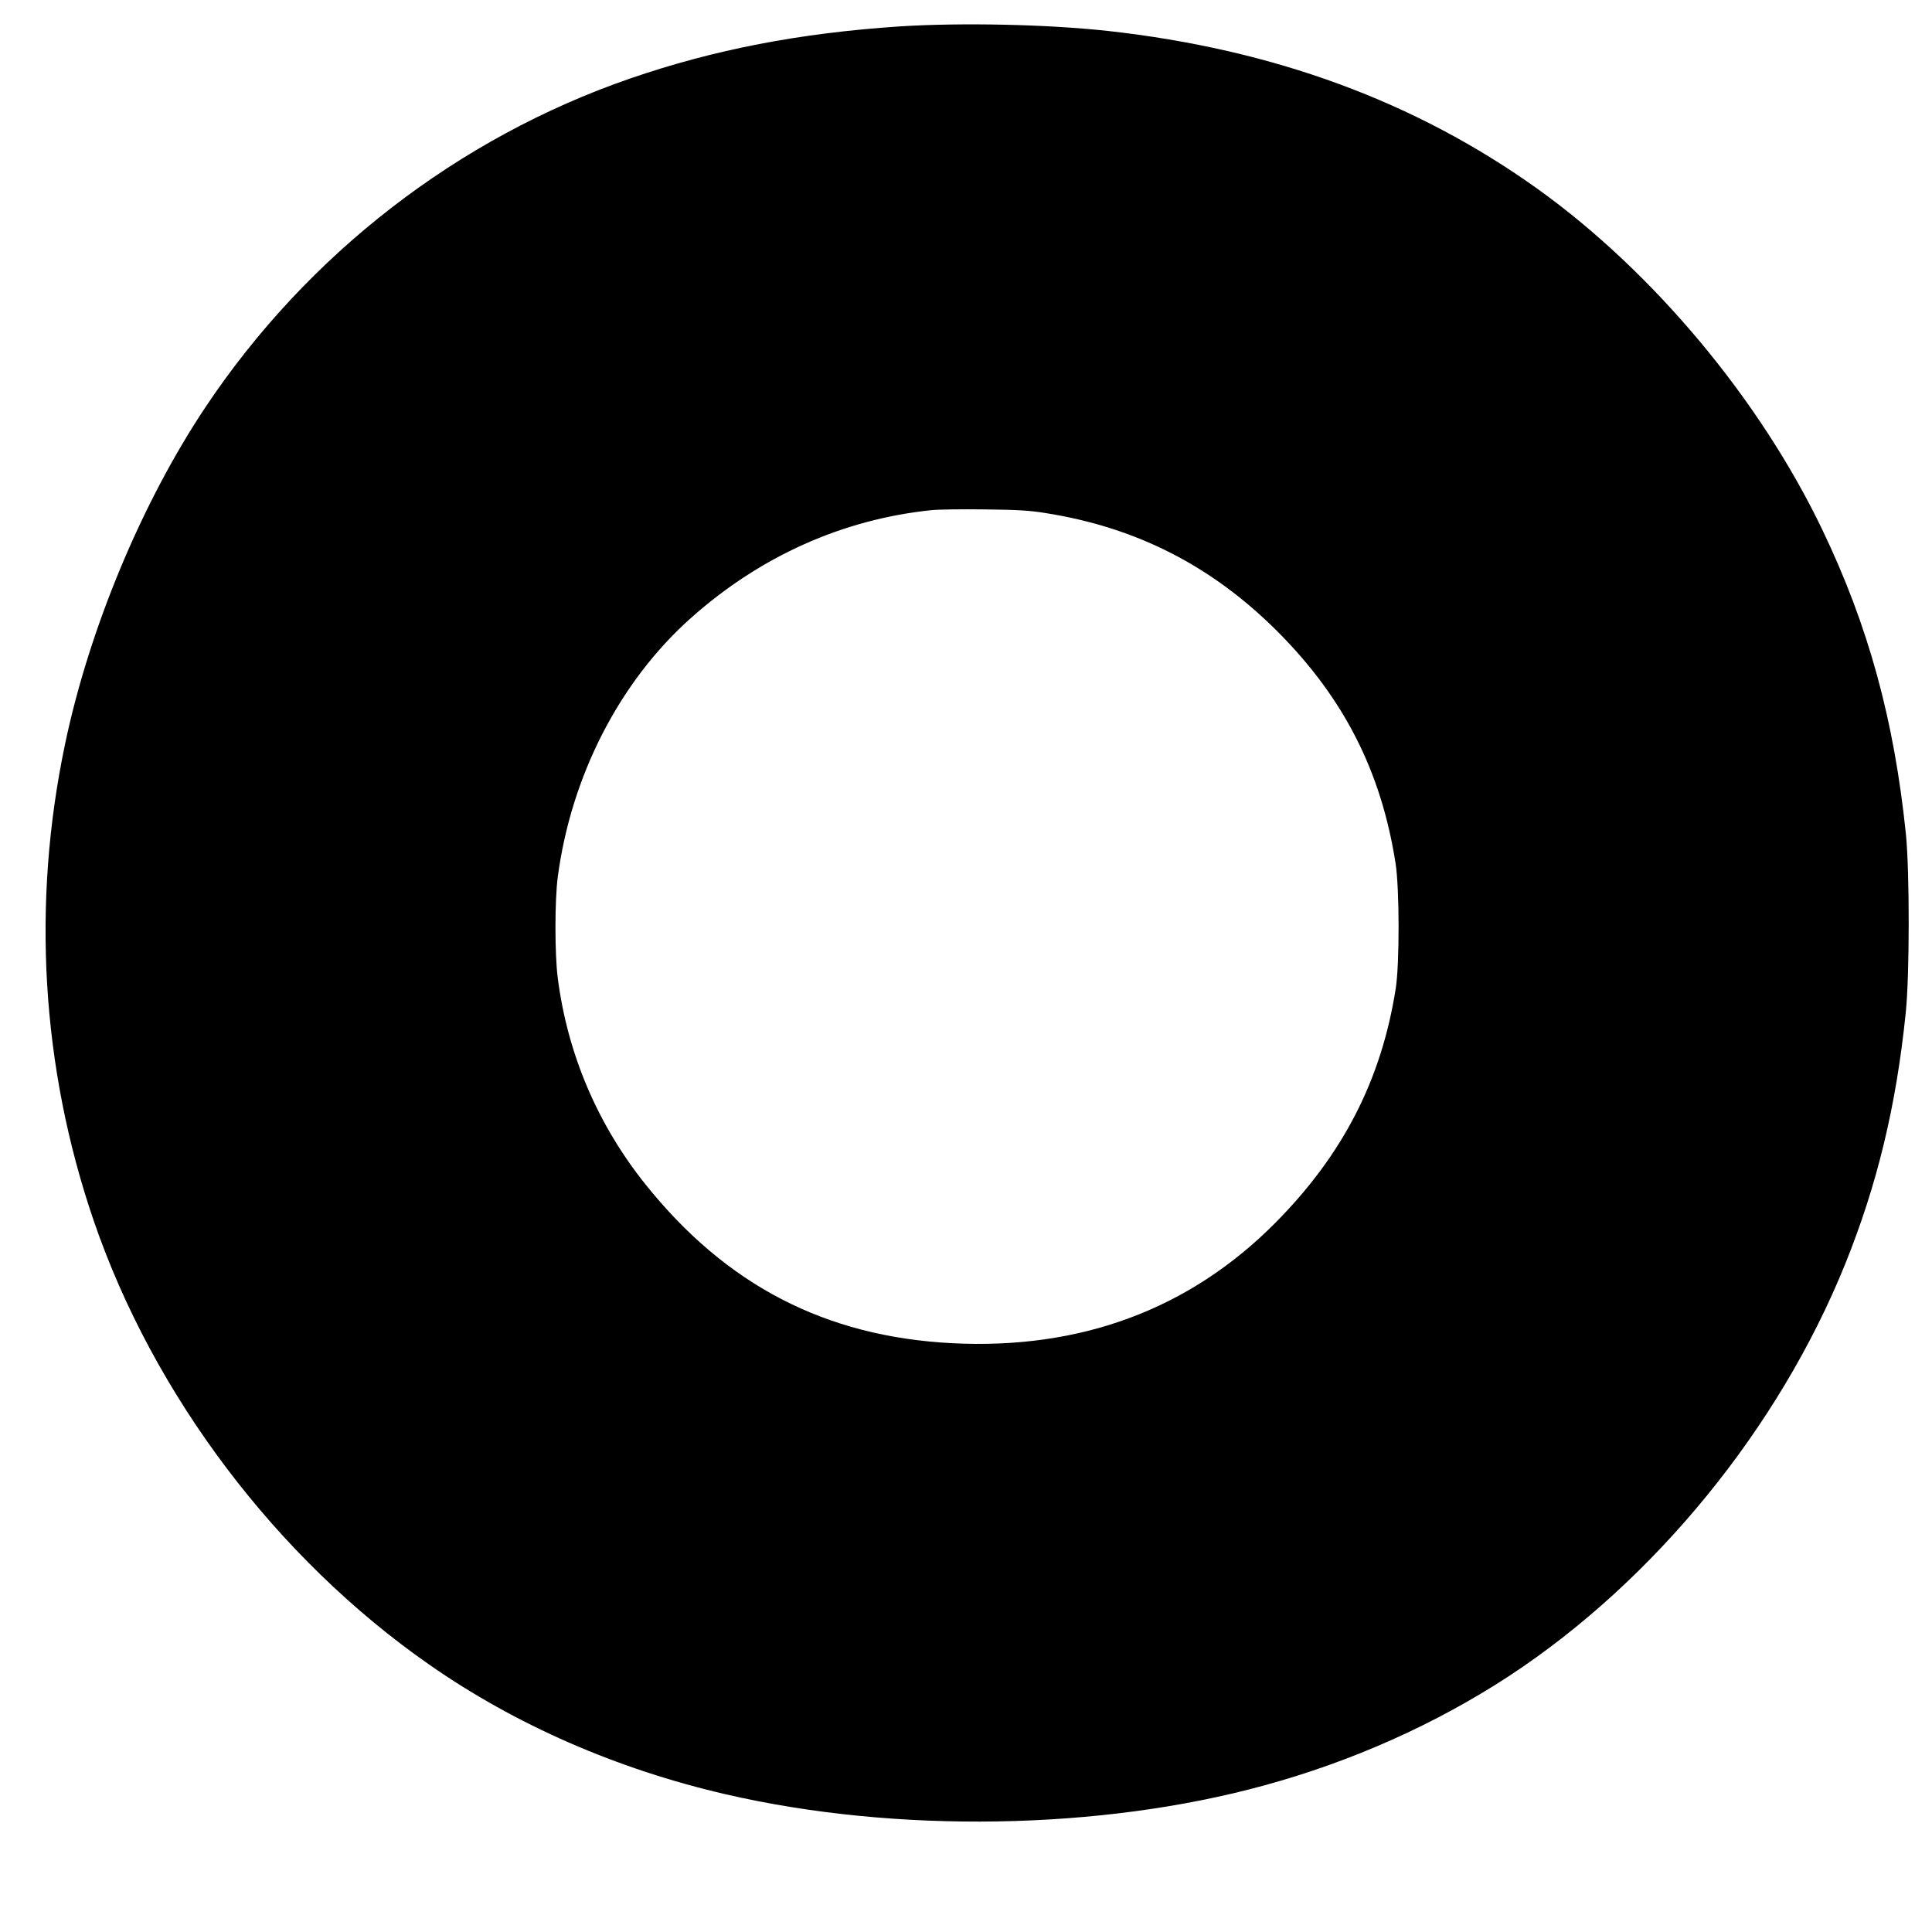 <?xml version="1.0" standalone="no"?>
<!DOCTYPE svg PUBLIC "-//W3C//DTD SVG 20010904//EN"
 "http://www.w3.org/TR/2001/REC-SVG-20010904/DTD/svg10.dtd">
<svg version="1.0" xmlns="http://www.w3.org/2000/svg"
 width="1280pt" height="1280pt" viewBox="0 0 1280 1280"
 preserveAspectRatio="xMidYMid meet">
<g transform="translate(0,1280) scale(0.1,-0.1)"
fill="#000000" stroke="none">
<path d="M5960 12625 c-661 -44 -1227 -153 -1785 -345 -1141 -394 -2136 -1163
-2812 -2175 -421 -630 -771 -1467 -932 -2235 -222 -1056 -157 -2142 189 -3155
396 -1158 1213 -2239 2223 -2943 571 -399 1246 -694 1967 -860 1124 -260 2483
-238 3565 59 583 159 1139 408 1623 725 963 632 1788 1643 2227 2730 212 525
338 1047 401 1664 26 248 26 940 1 1185 -78 756 -248 1378 -553 2014 -414 864
-1119 1708 -1885 2258 -810 580 -1750 926 -2849 1048 -402 44 -971 56 -1380
30z m966 -3224 c604 -95 1105 -351 1540 -787 438 -440 685 -925 780 -1534 26
-166 27 -665 1 -830 -95 -604 -349 -1099 -797 -1551 -568 -573 -1290 -842
-2144 -798 -839 44 -1495 384 -2031 1054 -317 397 -516 864 -580 1368 -20 158
-20 508 0 664 88 671 410 1298 883 1719 459 409 1005 653 1592 714 47 5 207 7
355 5 212 -2 298 -7 401 -24z"/>
</g>
</svg>
